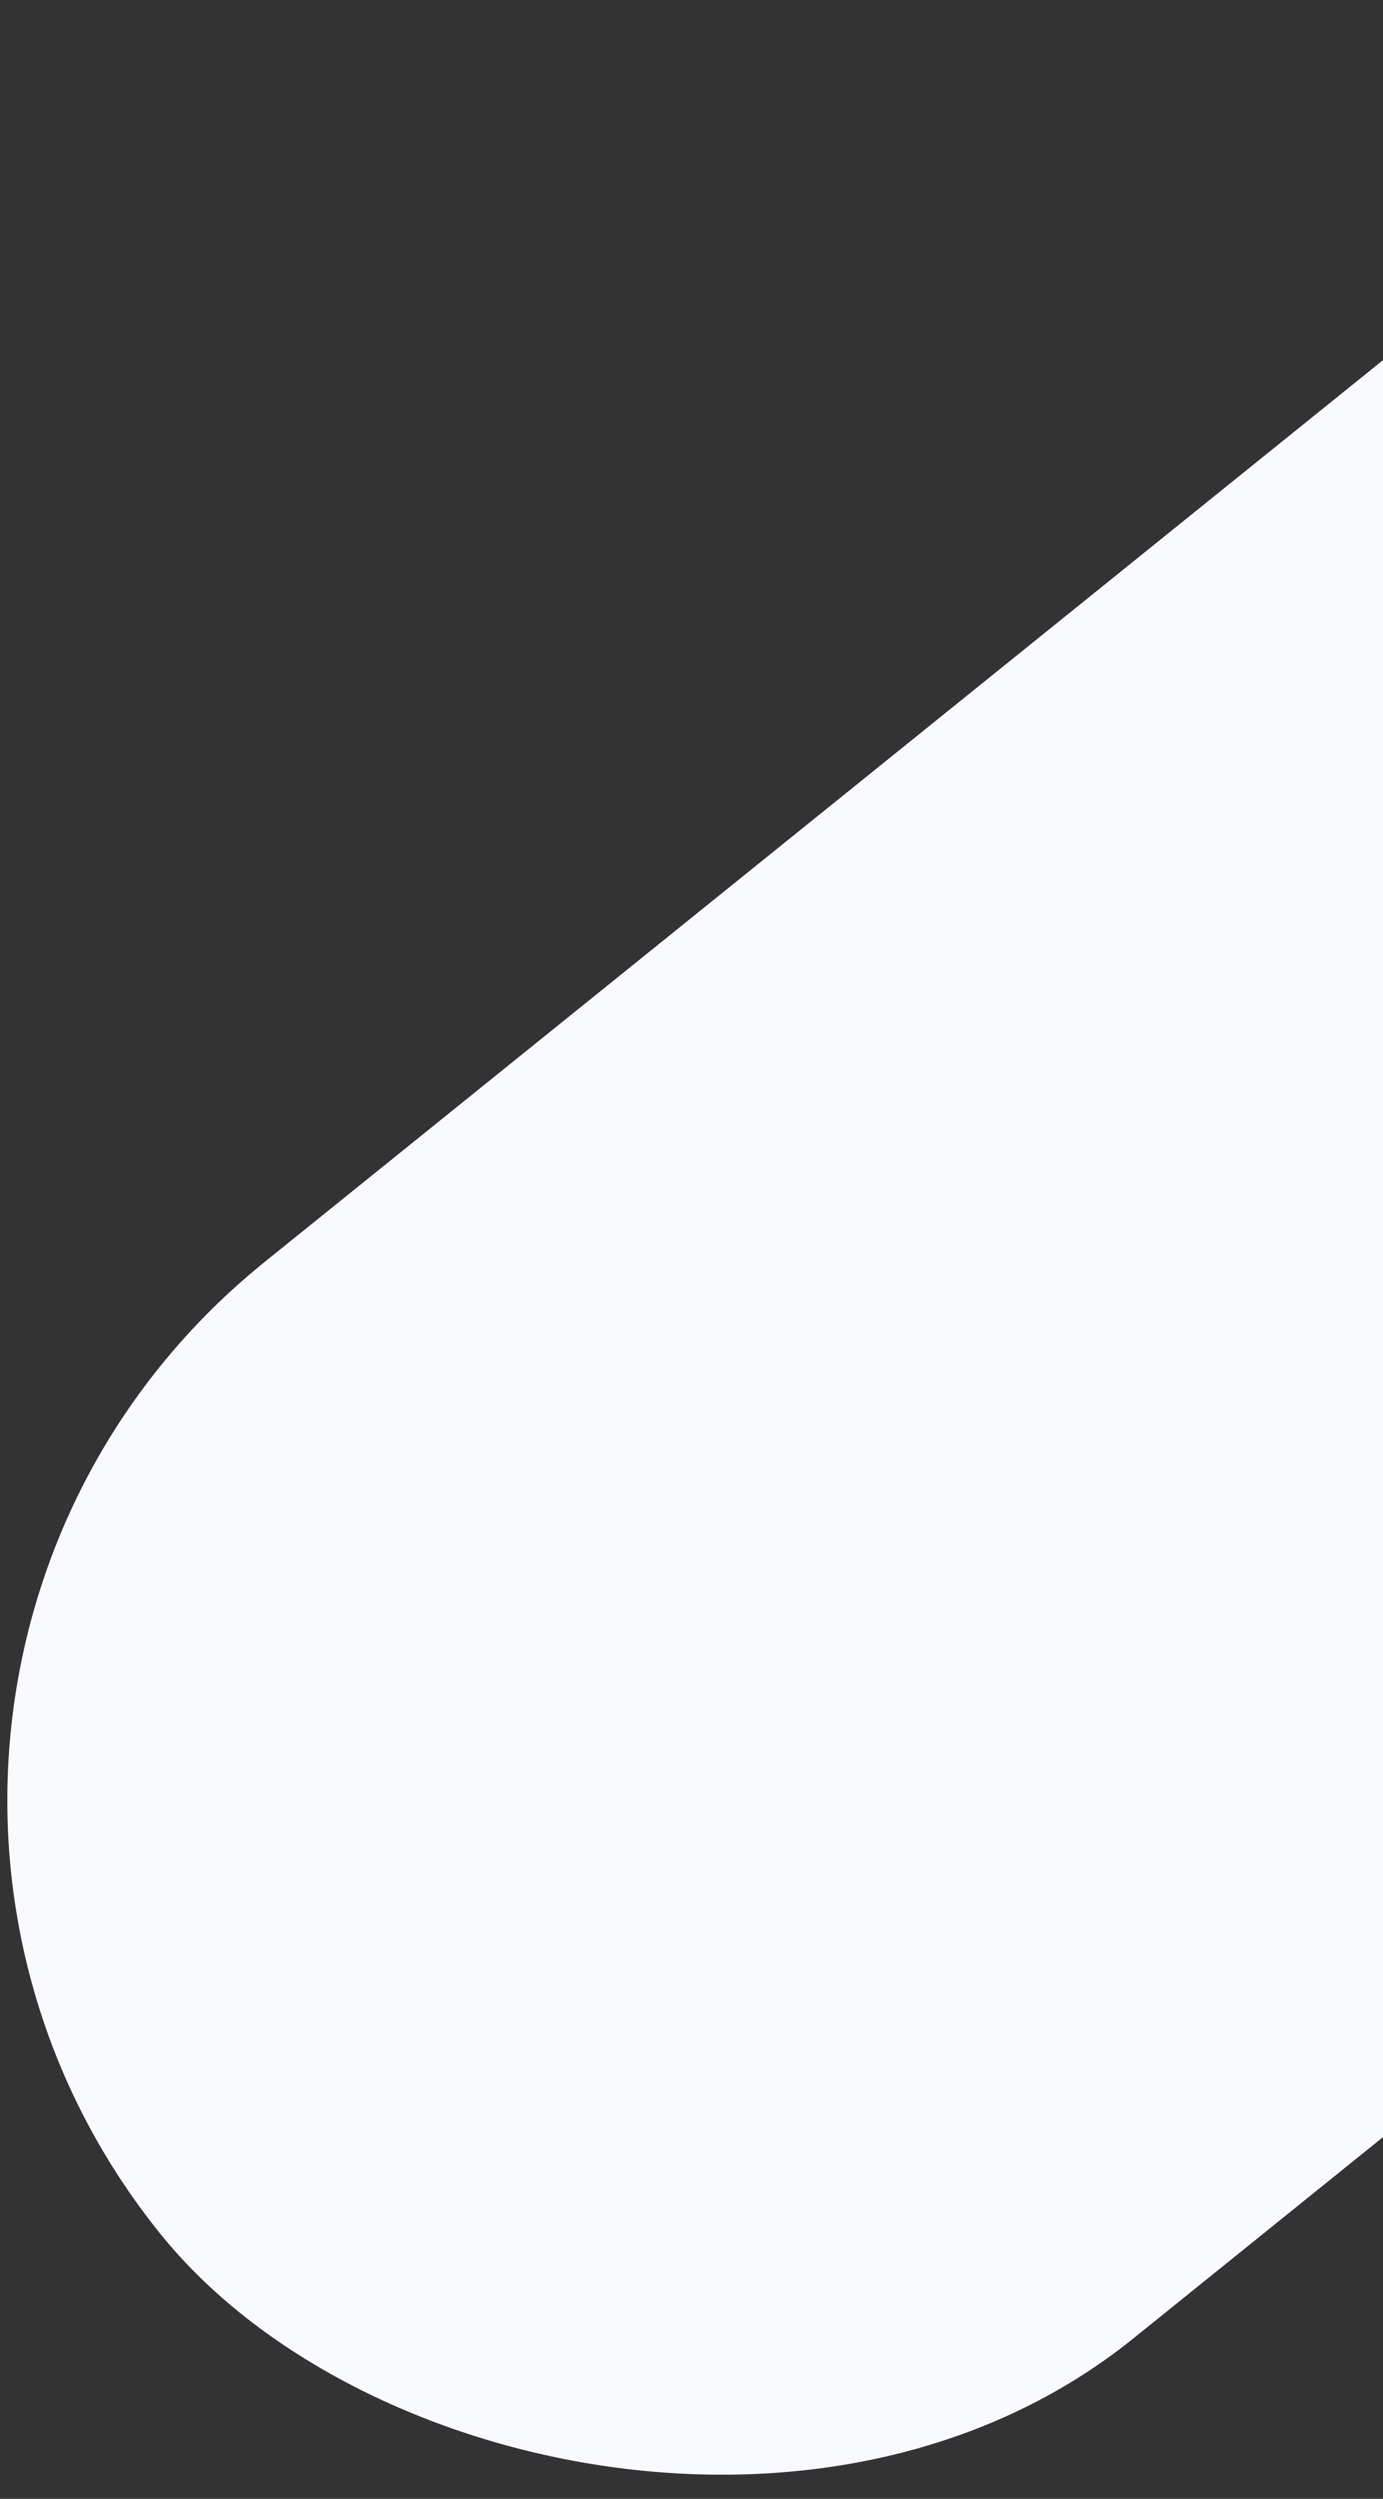 <svg width="187" height="338" viewBox="0 0 187 338" fill="none" xmlns="http://www.w3.org/2000/svg">
<rect x="0" y="0" width="187" height="338" fill="#333333" stroke="none"/>
<rect id="Rectangle 9615" x="-37" y="229.408" width="424.311" height="187.078" rx="93.539" transform="rotate(-38.892 -37 229.408)" fill="#F9FAFE"/>
</svg>
